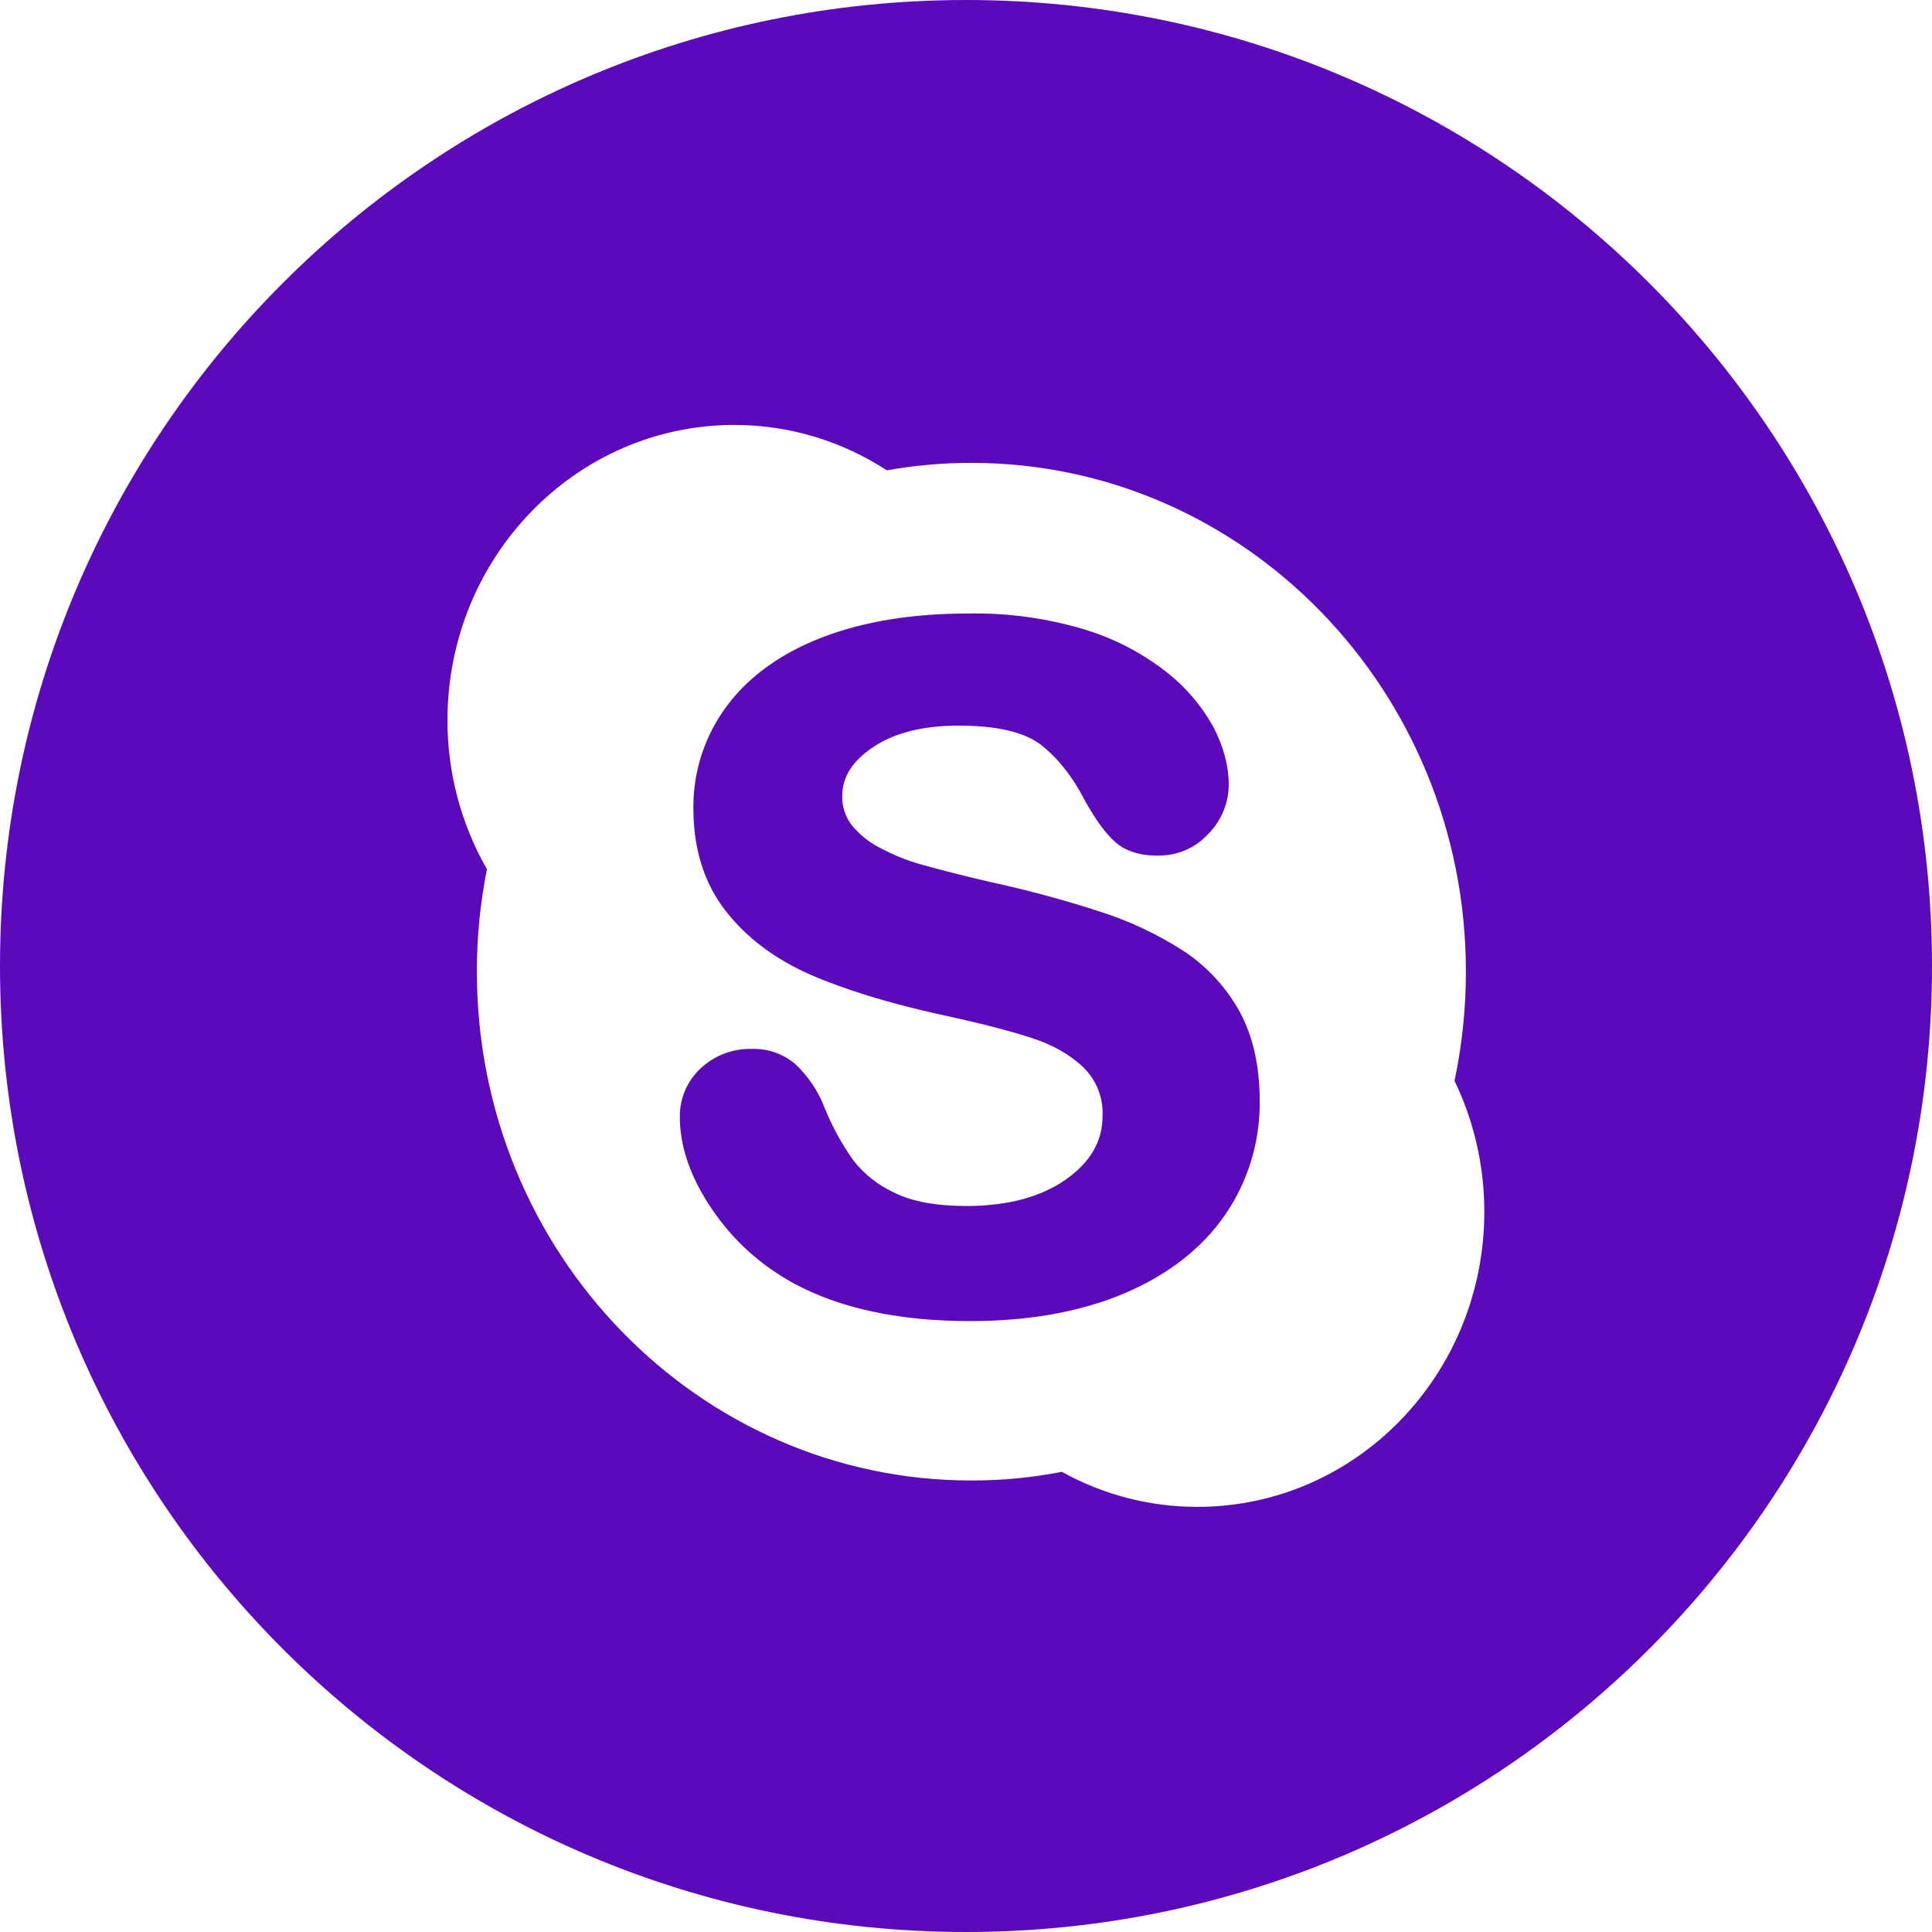 <?xml version="1.0" encoding="UTF-8"?> <svg xmlns="http://www.w3.org/2000/svg" width="96" height="96" viewBox="0 0 96 96" fill="none"> <path d="M58.82 47.26C57.513 46.416 56.099 45.752 54.615 45.285C52.829 44.705 51.015 44.216 49.18 43.82C48.042 43.558 46.91 43.271 45.785 42.96C45.099 42.767 44.435 42.502 43.805 42.17C43.242 41.896 42.742 41.506 42.34 41.025C42.011 40.605 41.837 40.084 41.85 39.55C41.85 38.61 42.35 37.82 43.375 37.13C44.435 36.415 45.87 36.055 47.63 36.055C49.53 36.055 50.91 36.375 51.735 37.02C52.585 37.685 53.325 38.63 53.935 39.83C54.465 40.77 54.94 41.42 55.405 41.83C55.9 42.28 56.61 42.515 57.52 42.515C58.525 42.515 59.37 42.155 60.045 41.43C60.688 40.78 61.051 39.904 61.055 38.99C61.055 38.05 60.79 37.075 60.285 36.11C59.686 35.036 58.874 34.095 57.9 33.345C56.688 32.408 55.313 31.703 53.845 31.265C51.985 30.711 50.05 30.448 48.11 30.485C45.36 30.485 42.935 30.875 40.895 31.655C38.83 32.445 37.225 33.595 36.125 35.07C35.019 36.544 34.432 38.342 34.455 40.185C34.455 42.185 34.99 43.885 36.045 45.245C37.08 46.585 38.505 47.655 40.265 48.43C41.995 49.18 44.155 49.845 46.71 50.41C48.58 50.81 50.1 51.2 51.215 51.56C52.285 51.9 53.17 52.4 53.84 53.045C54.158 53.357 54.407 53.732 54.57 54.147C54.732 54.561 54.806 55.005 54.785 55.45C54.785 56.71 54.19 57.735 52.97 58.605C51.715 59.485 50.05 59.925 48.02 59.925C46.54 59.925 45.345 59.71 44.45 59.27C43.641 58.901 42.934 58.342 42.39 57.64C41.823 56.837 41.349 55.971 40.98 55.06C40.669 54.237 40.175 53.495 39.535 52.89C38.937 52.371 38.166 52.096 37.375 52.12C36.904 52.105 36.434 52.184 35.993 52.351C35.552 52.518 35.148 52.771 34.805 53.095C34.478 53.401 34.218 53.773 34.041 54.185C33.865 54.597 33.776 55.042 33.78 55.49C33.78 56.965 34.31 58.51 35.355 60.05C36.39 61.595 37.75 62.835 39.405 63.75C41.715 65.01 44.675 65.645 48.205 65.645C51.145 65.645 53.725 65.175 55.885 64.26C58.06 63.33 59.74 62.015 60.875 60.365C62.015 58.705 62.615 56.734 62.595 54.72C62.595 52.98 62.26 51.48 61.595 50.265C60.926 49.054 59.974 48.023 58.82 47.26V47.26ZM48 0C21.49 0 0 21.49 0 48C0 74.51 21.49 96 48 96C74.51 96 96 74.51 96 48C96 21.49 74.51 0 48 0ZM59.505 74.875C57.07 74.875 54.775 74.25 52.765 73.135C51.282 73.423 49.775 73.567 48.265 73.565C34.7 73.565 23.695 62.235 23.695 48.28C23.695 46.53 23.87 44.83 24.195 43.19C22.905 40.936 22.229 38.382 22.235 35.785C22.235 27.69 28.615 21.115 36.49 21.115C39.275 21.115 41.87 21.945 44.07 23.37C45.43 23.125 46.84 23 48.265 23C61.84 23 72.84 34.32 72.84 48.285C72.84 50.14 72.645 51.955 72.275 53.705C73.22 55.67 73.755 57.875 73.755 60.22C73.75 68.31 67.375 74.875 59.505 74.875Z" fill="#5C09BB"></path> </svg> 